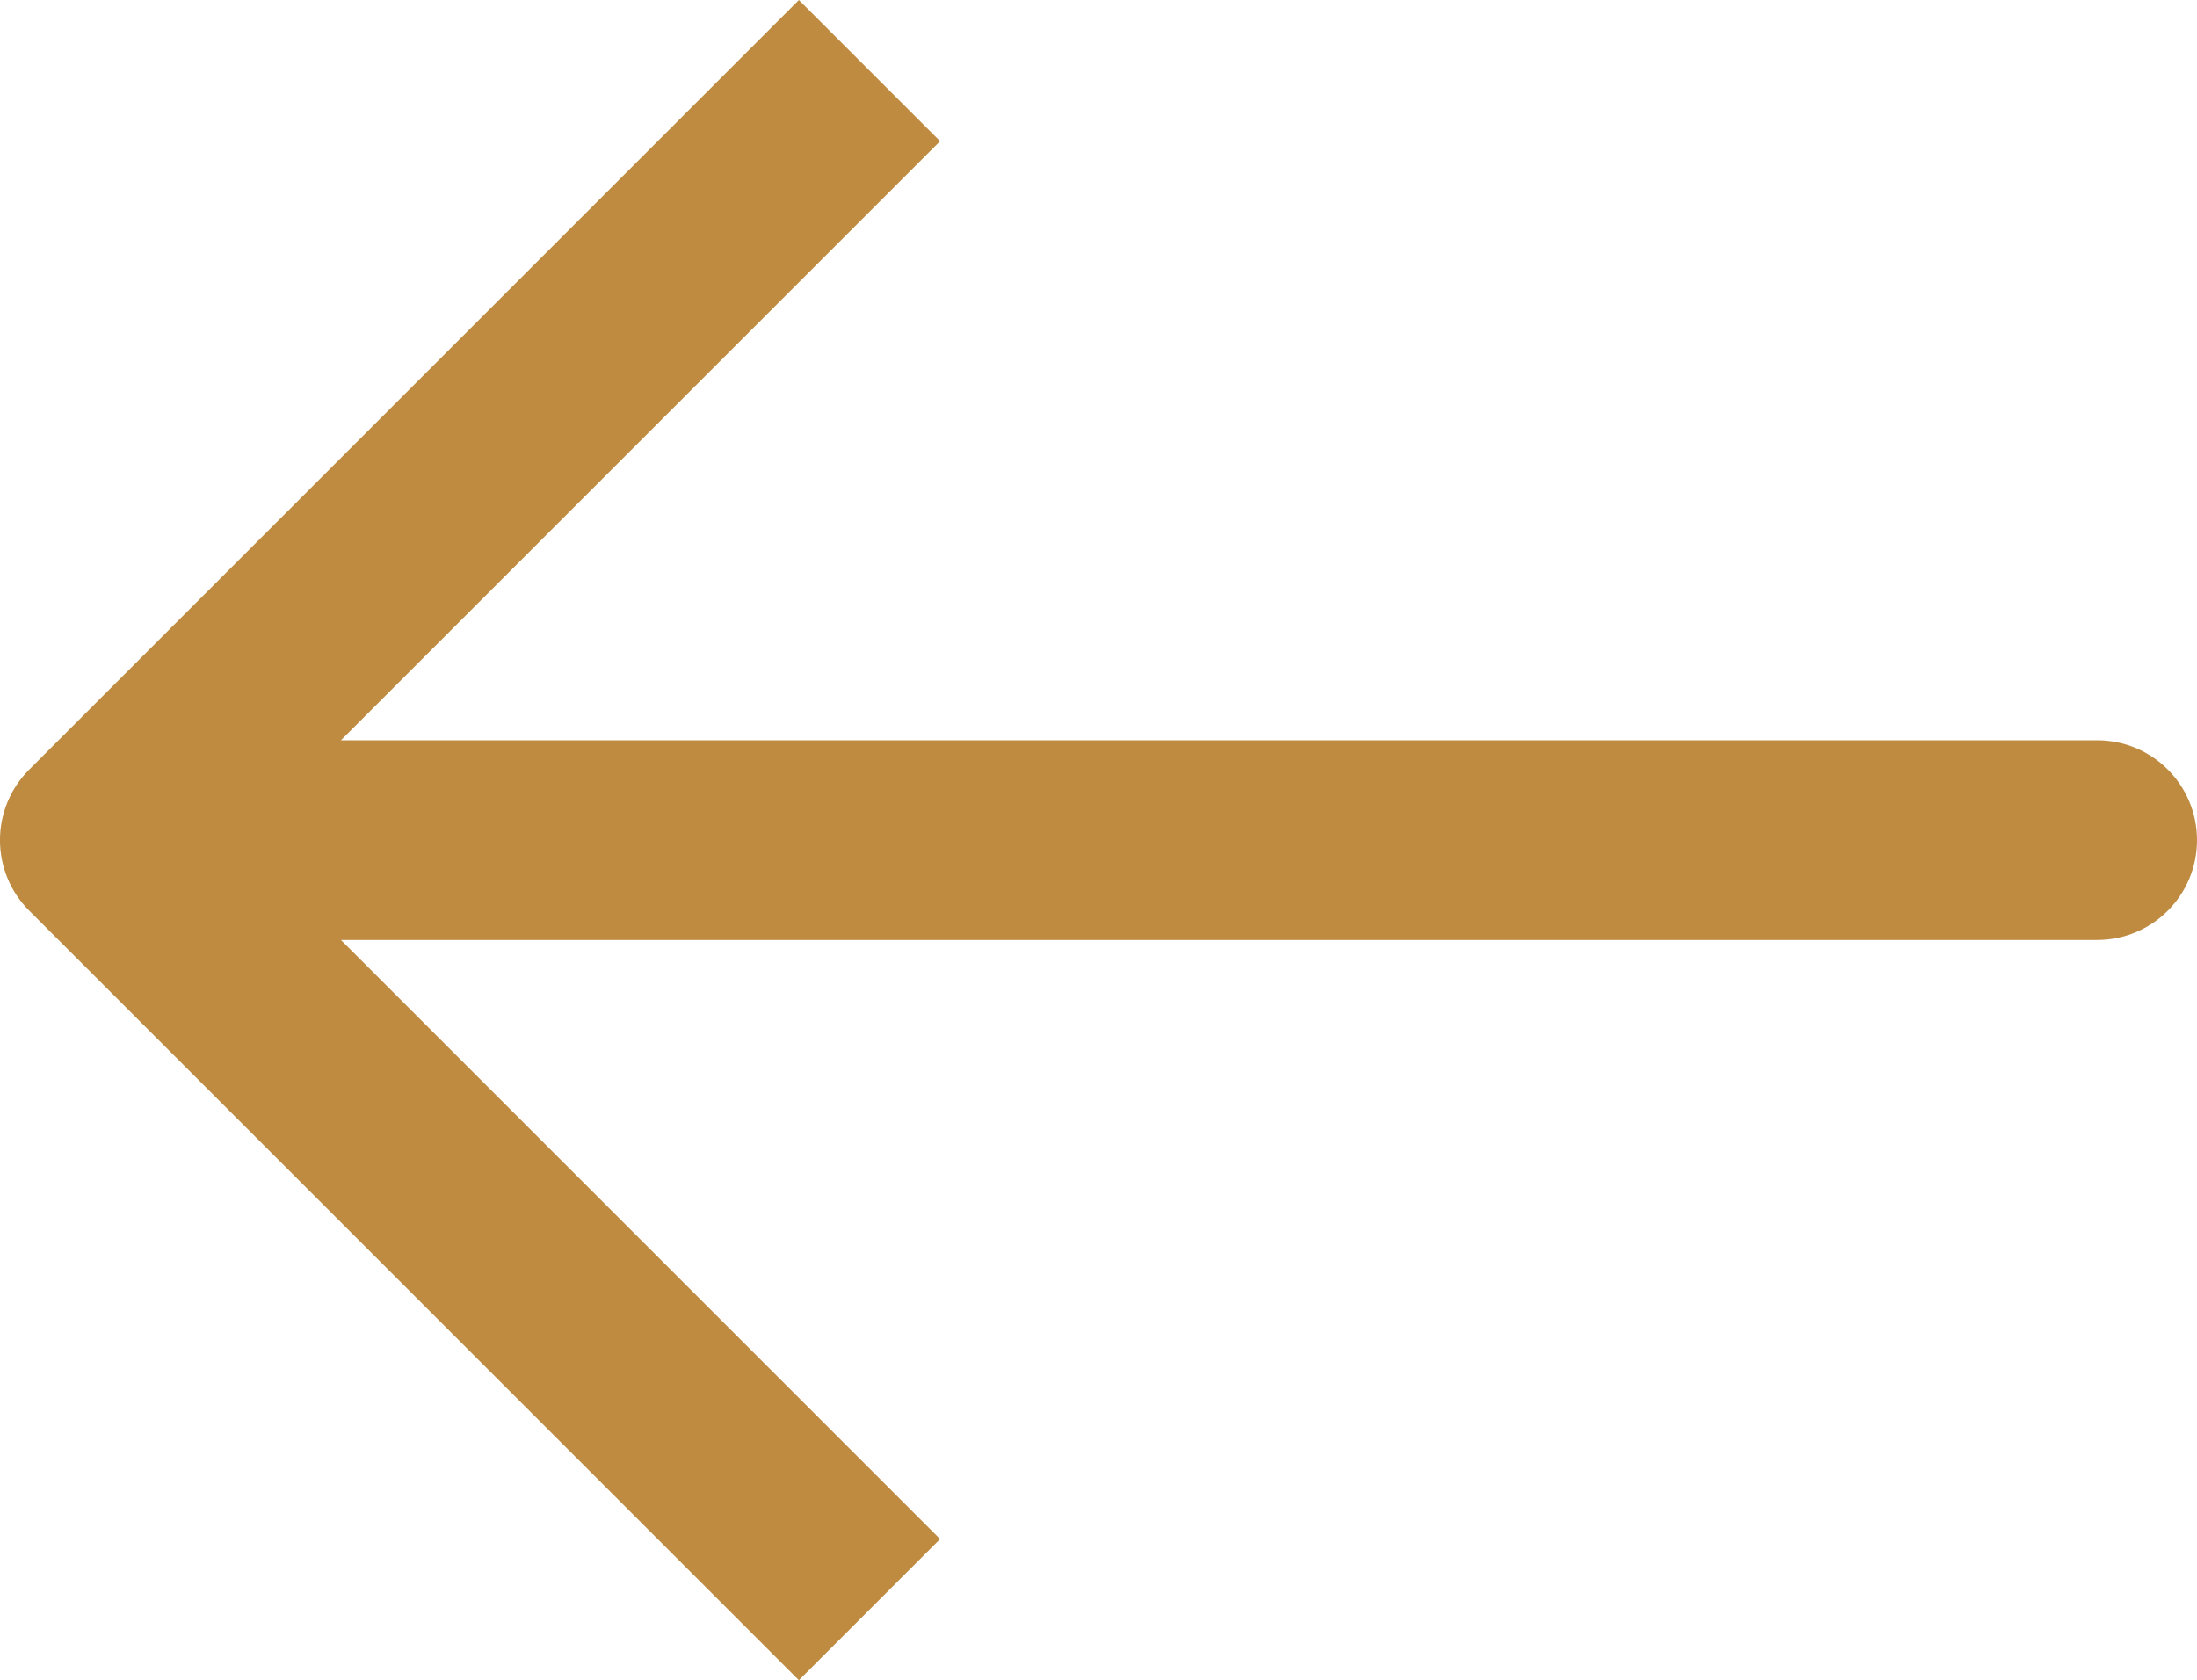 <?xml version="1.0" encoding="UTF-8"?>
<svg width="22px" height="16.828px" viewBox="0 0 22 16.828" version="1.1" xmlns="http://www.w3.org/2000/svg" xmlns:xlink="http://www.w3.org/1999/xlink">
    <title>Icon/arrow@2x</title>
    <g id="Symbols" stroke="none" stroke-width="1" fill="none" fill-rule="evenodd">
        <g id="Icon/arrow" fill="#BE8B41" fill-rule="nonzero">
            <path d="M0.293,7.707 L8,0 L9.414,1.414 L3.414,7.414 L21,7.414 C21.553,7.414 22,7.862 22,8.414 C22,8.966 21.553,9.414 21,9.414 L3.414,9.414 L9.414,15.414 L8,16.828 L0.293,9.121 C-0.098,8.73 -0.098,8.098 0.293,7.707 Z" id="Path"></path>
        </g>
    </g>
</svg>
